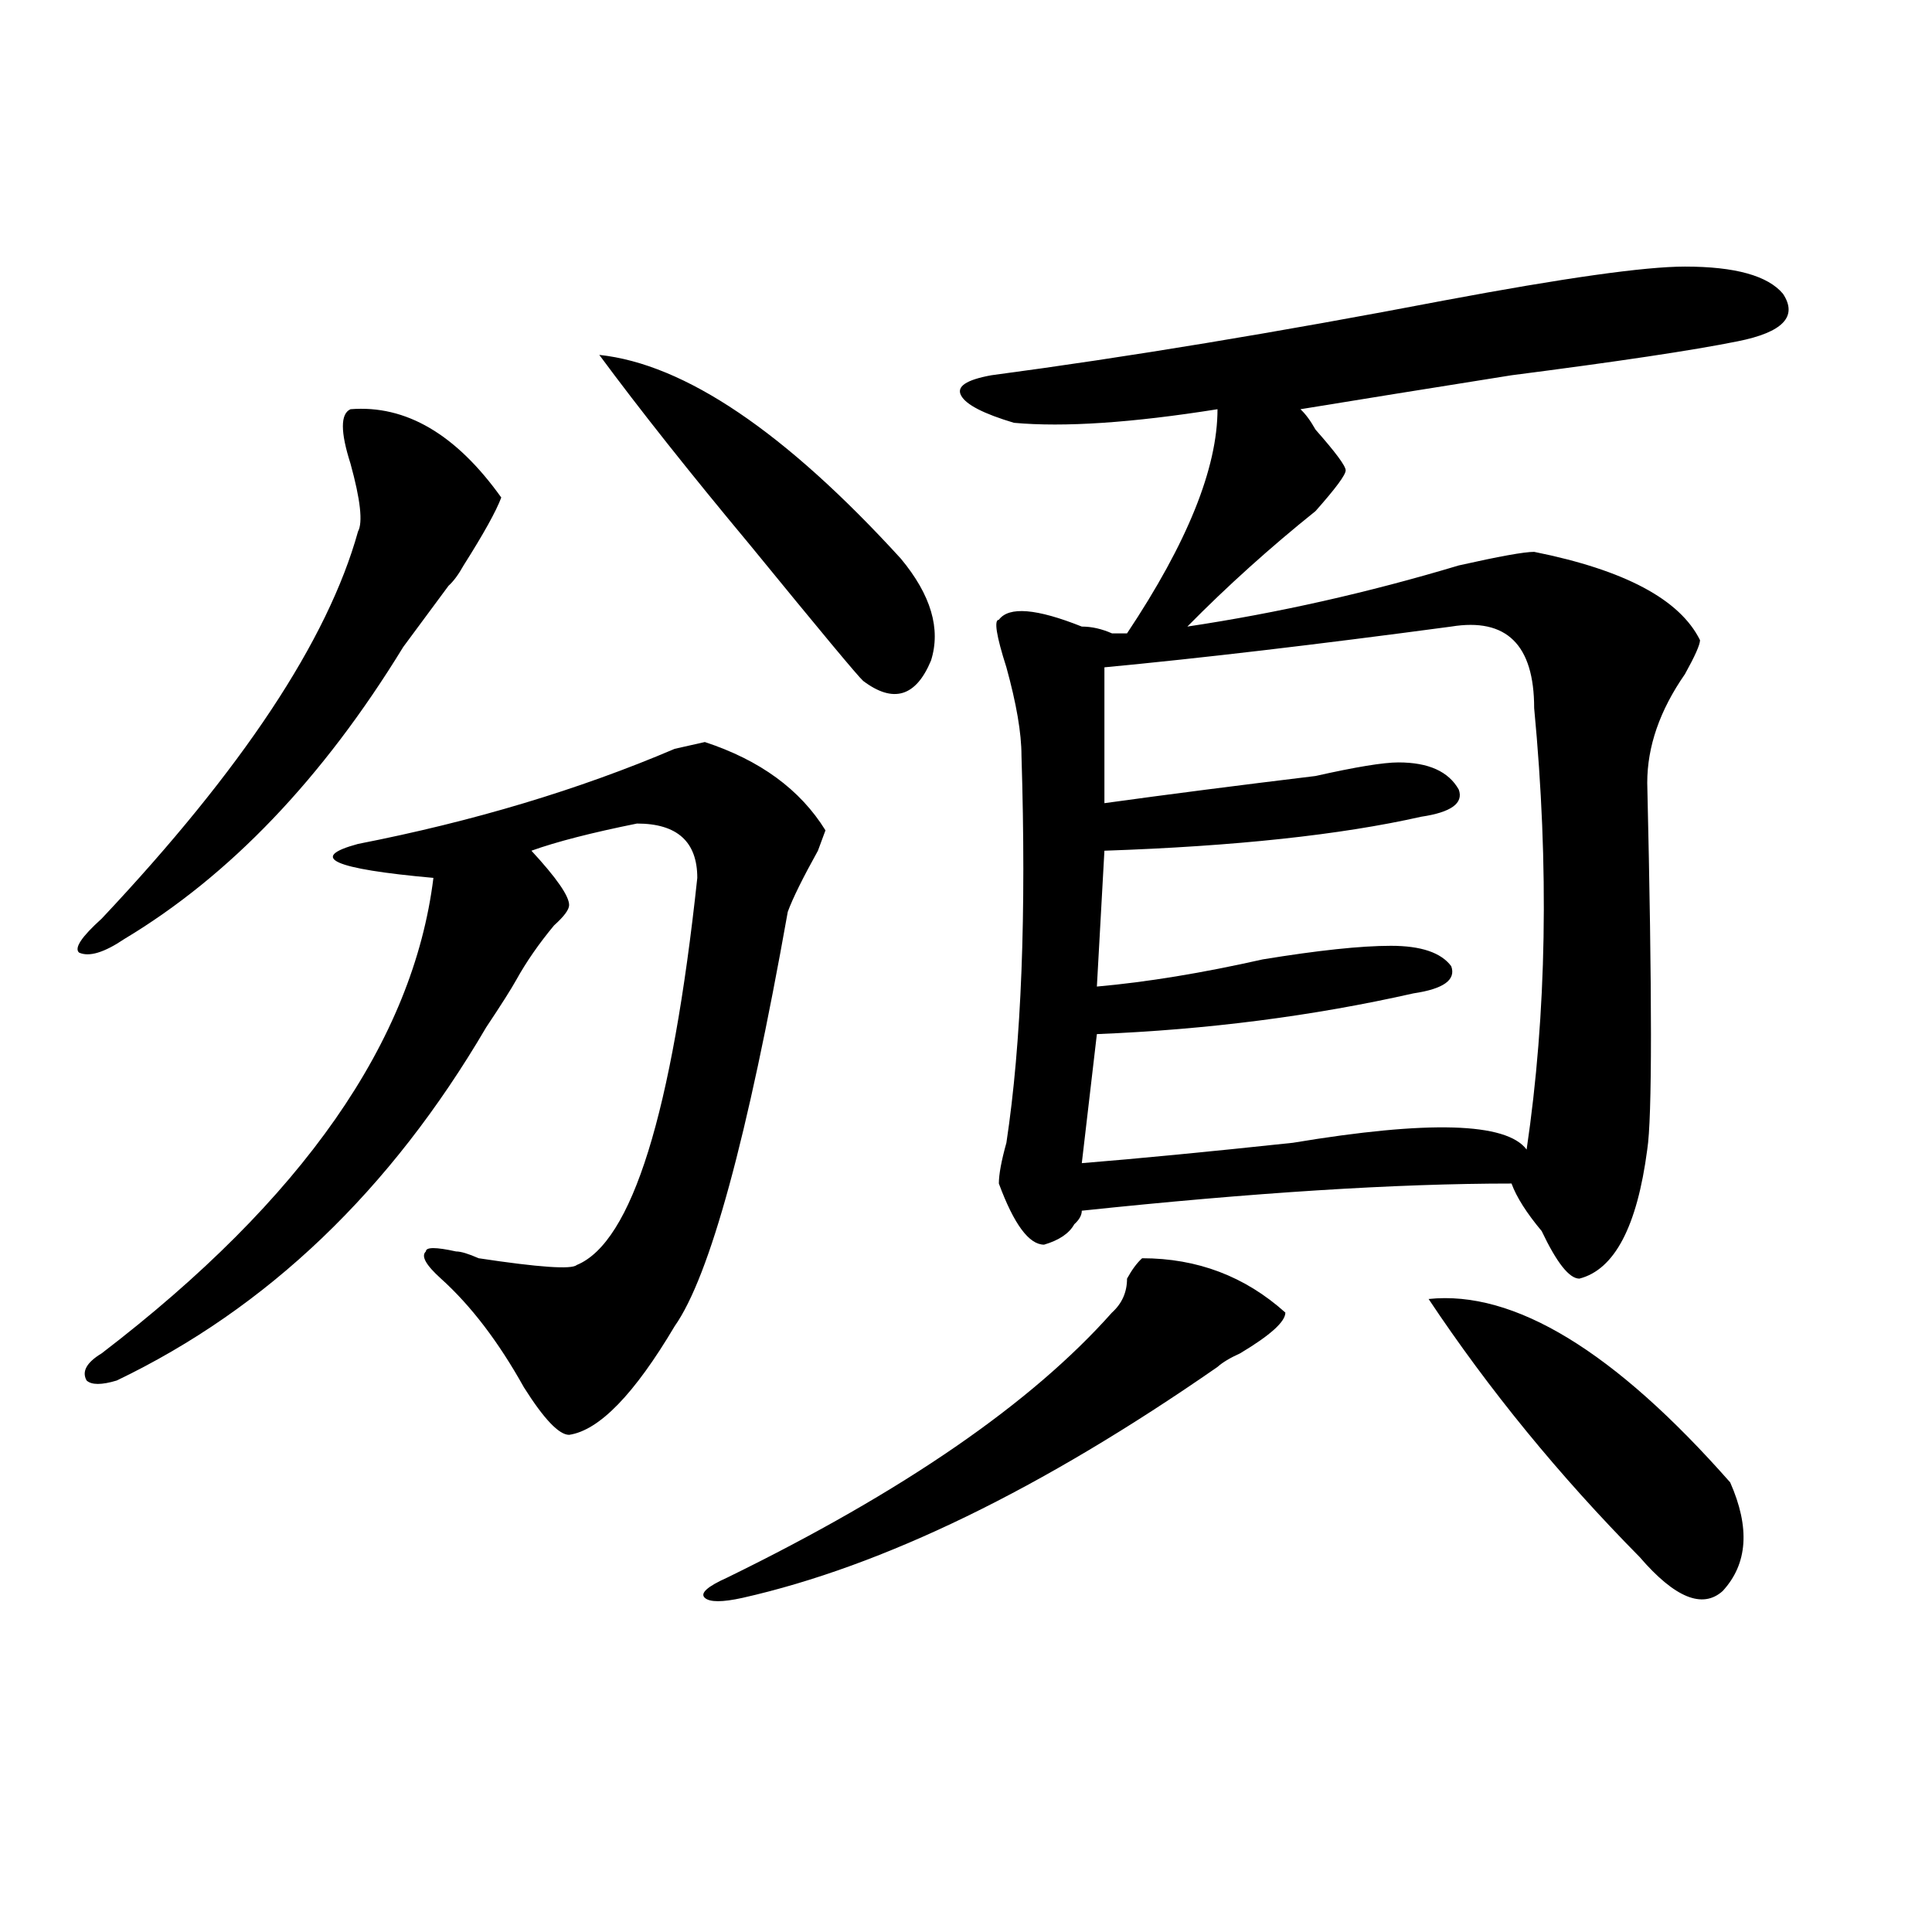 <?xml version="1.0" encoding="utf-8"?>
<!-- Generator: Adobe Illustrator 16.0.0, SVG Export Plug-In . SVG Version: 6.00 Build 0)  -->
<!DOCTYPE svg PUBLIC "-//W3C//DTD SVG 1.1//EN" "http://www.w3.org/Graphics/SVG/1.1/DTD/svg11.dtd">
<svg version="1.1" id="图层_1" xmlns="http://www.w3.org/2000/svg" xmlns:xlink="http://www.w3.org/1999/xlink" x="0px" y="0px"
	 width="1000px" height="1000px" viewBox="0 0 1000 1000" enable-background="new 0 0 1000 1000" xml:space="preserve">
<path d="M181.41,211.813c28.597-2.307,54.633,12.909,78.047,45.703c-2.622,7.031-9.146,18.787-19.512,35.156
	c-2.622,4.725-5.243,8.24-7.805,10.547c-5.243,7.031-13.048,17.578-23.414,31.641c-41.646,68.006-89.754,118.378-144.387,151.172
	c-10.427,7.031-18.231,9.394-23.414,7.031c-2.622-2.307,1.28-8.185,11.707-17.578c72.804-77.344,117.07-144.141,132.68-200.391
	c2.562-4.669,1.28-16.369-3.902-35.156C176.167,223.568,176.167,214.175,181.41,211.813z M427.258,429.781l-3.902,10.547
	c-7.805,14.063-13.048,24.609-15.609,31.641c-20.853,117.225-40.364,188.69-58.535,214.453
	c-20.853,35.156-39.023,53.943-54.633,56.25c-5.243,0-13.048-8.185-23.414-24.609c-13.048-23.4-27.316-42.188-42.926-56.25
	c-7.805-7.031-10.427-11.7-7.805-14.063c0-2.307,5.183-2.307,15.609,0c2.562,0,6.464,1.209,11.707,3.516
	c31.219,4.725,48.108,5.878,50.73,3.516c28.597-11.7,49.39-78.497,62.438-200.391c0-18.731-10.427-28.125-31.219-28.125
	c-23.414,4.725-41.646,9.394-54.633,14.063c12.987,14.063,19.512,23.456,19.512,28.125c0,2.362-2.622,5.878-7.805,10.547
	c-7.805,9.394-14.329,18.787-19.512,28.125c-2.622,4.725-7.805,12.909-15.609,24.609c-49.45,84.375-113.168,145.35-191.215,182.813
	c-7.805,2.362-13.048,2.362-15.609,0c-2.622-4.669,0-9.338,7.805-14.063c104.022-79.65,161.276-161.719,171.703-246.094
	c-52.071-4.669-65.06-10.547-39.023-17.578c59.815-11.7,114.448-28.125,163.898-49.219l15.609-3.516
	C393.417,393.472,414.21,408.688,427.258,429.781z M310.188,183.688c44.206,4.725,96.218,39.881,156.094,105.469
	c15.609,18.787,20.792,36.365,15.609,52.734c-7.805,18.787-19.512,22.303-35.121,10.547c-2.622-2.307-22.134-25.763-58.535-70.313
	C357.016,244.662,330.979,211.813,310.188,183.688z M591.156,651.266c28.597,0,53.292,9.394,74.145,28.125
	c0,4.725-7.805,11.756-23.414,21.094c-5.243,2.362-9.146,4.725-11.707,7.031c-91.095,63.281-173.044,103.106-245.848,119.531
	c-10.427,2.307-16.95,2.307-19.512,0c-2.622-2.362,1.28-5.878,11.707-10.547c91.034-44.494,157.374-90.197,199.02-137.109
	c5.183-4.669,7.805-10.547,7.805-17.578C585.913,657.144,588.534,653.628,591.156,651.266z M872.125,137.984
	c25.976,0,42.926,4.725,50.73,14.063c7.805,11.756,0,19.94-23.414,24.609c-23.414,4.725-62.438,10.547-117.07,17.578
	c-44.267,7.031-80.669,12.909-109.266,17.578c2.562,2.362,5.183,5.878,7.805,10.547c10.366,11.756,15.609,18.787,15.609,21.094
	c0,2.362-5.243,9.394-15.609,21.094c-23.414,18.787-45.548,38.672-66.34,59.766c46.828-7.031,93.656-17.578,140.484-31.641
	c20.792-4.669,33.78-7.031,39.023-7.031c46.828,9.394,75.425,24.609,85.852,45.703c0,2.362-2.622,8.24-7.805,17.578
	c-13.048,18.787-19.512,37.519-19.512,56.25c2.562,110.193,2.562,173.475,0,189.844c-5.243,39.881-16.95,62.128-35.121,66.797
	c-5.243,0-11.707-8.185-19.512-24.609c-7.805-9.338-13.048-17.578-15.609-24.609c-59.876,0-134.021,4.725-222.434,14.063
	c0,2.362-1.341,4.725-3.902,7.031c-2.622,4.725-7.805,8.24-15.609,10.547c-7.805,0-15.609-10.547-23.414-31.641
	c0-4.669,1.28-11.7,3.902-21.094c7.805-51.525,10.366-118.322,7.805-200.391c0-11.7-2.622-26.916-7.805-45.703
	c-5.243-16.369-6.524-24.609-3.902-24.609c5.183-7.031,19.512-5.822,42.926,3.516c5.183,0,10.366,1.209,15.609,3.516
	c2.562,0,5.183,0,7.805,0c31.219-46.856,46.828-85.528,46.828-116.016c-44.267,7.031-79.388,9.394-105.363,7.031
	c-15.609-4.669-24.755-9.338-27.316-14.063c-2.622-4.669,2.562-8.185,15.609-10.547c70.242-9.338,148.289-22.247,234.141-38.672
	C809.688,143.862,851.272,137.984,872.125,137.984z M751.152,324.313c-70.242,9.394-130.118,16.425-179.508,21.094v70.313
	c33.78-4.669,70.242-9.338,109.266-14.063c20.792-4.669,35.121-7.031,42.926-7.031c15.609,0,25.976,4.725,31.219,14.063
	c2.562,7.031-3.902,11.756-19.512,14.063c-41.646,9.394-96.278,15.271-163.898,17.578l-3.902,70.313
	c25.976-2.307,54.633-7.031,85.852-14.063c28.597-4.669,50.73-7.031,66.34-7.031s25.976,3.516,31.219,10.547
	c2.562,7.031-3.902,11.756-19.512,14.063c-52.071,11.756-106.704,18.787-163.898,21.094l-7.805,66.797
	c28.597-2.307,64.999-5.822,109.266-10.547c70.242-11.7,110.546-10.547,120.973,3.516c10.366-70.313,11.707-146.447,3.902-228.516
	C794.078,333.706,779.749,319.644,751.152,324.313z M739.445,672.359c44.206-4.669,96.218,26.972,156.094,94.922
	c10.366,23.456,9.085,42.188-3.902,56.25c-10.427,9.338-24.755,3.516-42.926-17.578
	C807.065,763.766,770.664,719.271,739.445,672.359z"/>
</svg>
